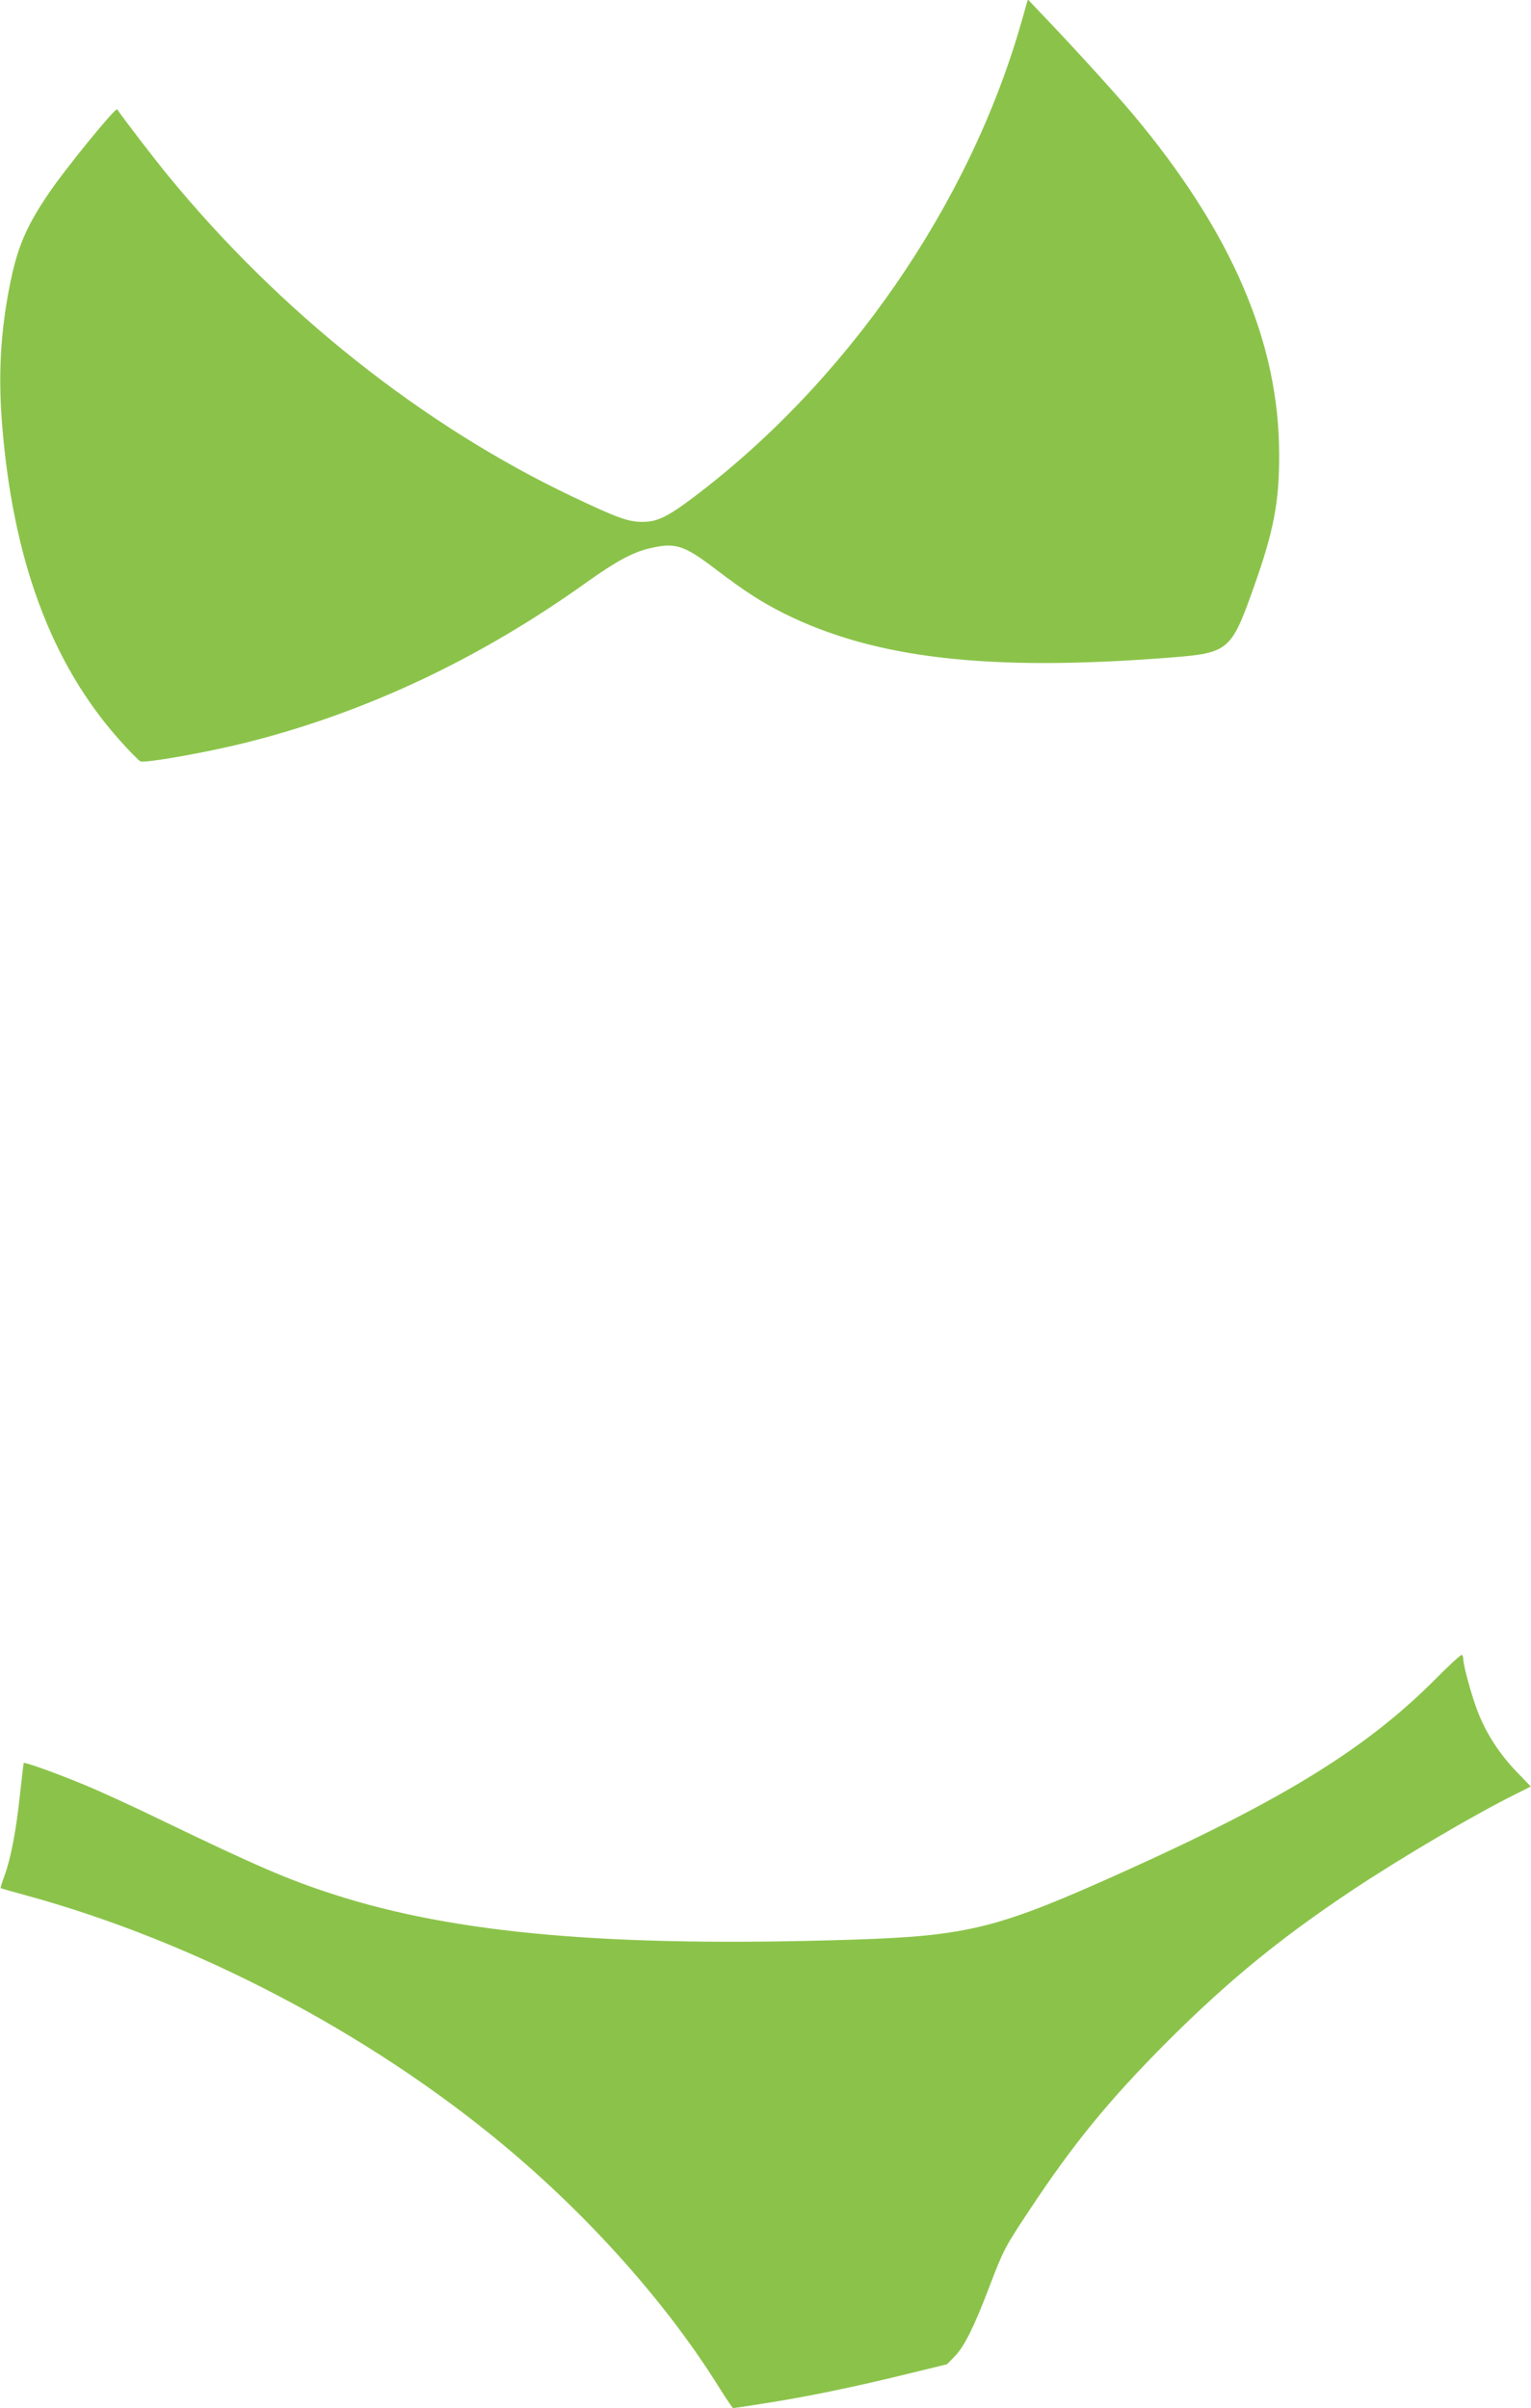 <?xml version="1.0" standalone="no"?>
<!DOCTYPE svg PUBLIC "-//W3C//DTD SVG 20010904//EN"
 "http://www.w3.org/TR/2001/REC-SVG-20010904/DTD/svg10.dtd">
<svg version="1.0" xmlns="http://www.w3.org/2000/svg"
 width="814pt" height="1280pt" viewBox="0 0 814 1280"
 preserveAspectRatio="xMidYMid meet">
<g transform="translate(0,1280) scale(0.1,-0.1)"
fill="#8bc34a" stroke="none">
<path d="M5431 12684 c-276 -970 -927 -1912 -1746 -2529 -140 -105 -193 -130
-275 -129 -72 1 -132 23 -370 136 -794 378 -1552 980 -2145 1703 -74 90 -233
297 -272 354 -8 12 -275 -315 -362 -444 -123 -180 -171 -294 -211 -502 -47
-240 -59 -462 -40 -714 56 -729 261 -1284 625 -1692 53 -60 104 -111 112 -114
26 -10 344 46 550 97 640 159 1250 445 1828 859 150 107 239 155 327 176 139
33 183 19 356 -113 156 -118 237 -170 359 -232 484 -241 1091 -311 2057 -235
307 24 322 36 439 365 109 305 139 460 138 715 0 594 -252 1180 -775 1805 -90
107 -280 317 -448 494 l-113 119 -34 -119z"/>
<path d="M7635 3878 c-366 -368 -801 -638 -1639 -1017 -690 -312 -843 -351
-1466 -371 -1282 -41 -2110 31 -2760 242 -236 76 -405 149 -899 387 -150 73
-341 161 -425 195 -149 62 -315 121 -320 115 -1 -2 -10 -78 -20 -169 -20 -189
-48 -336 -82 -430 -13 -35 -22 -65 -21 -66 1 -1 63 -19 137 -39 895 -245 1816
-727 2535 -1325 464 -386 878 -853 1154 -1299 35 -55 66 -101 69 -101 4 0 78
11 165 25 221 34 472 86 742 152 l230 56 42 43 c50 52 101 153 182 366 77 201
82 211 216 413 235 355 424 585 734 896 320 319 593 543 972 796 265 177 658
408 882 519 l76 38 -77 80 c-89 93 -157 197 -202 310 -32 79 -80 252 -80 287
0 10 -3 20 -8 23 -4 2 -66 -54 -137 -126z"/>
</g>
</svg>
